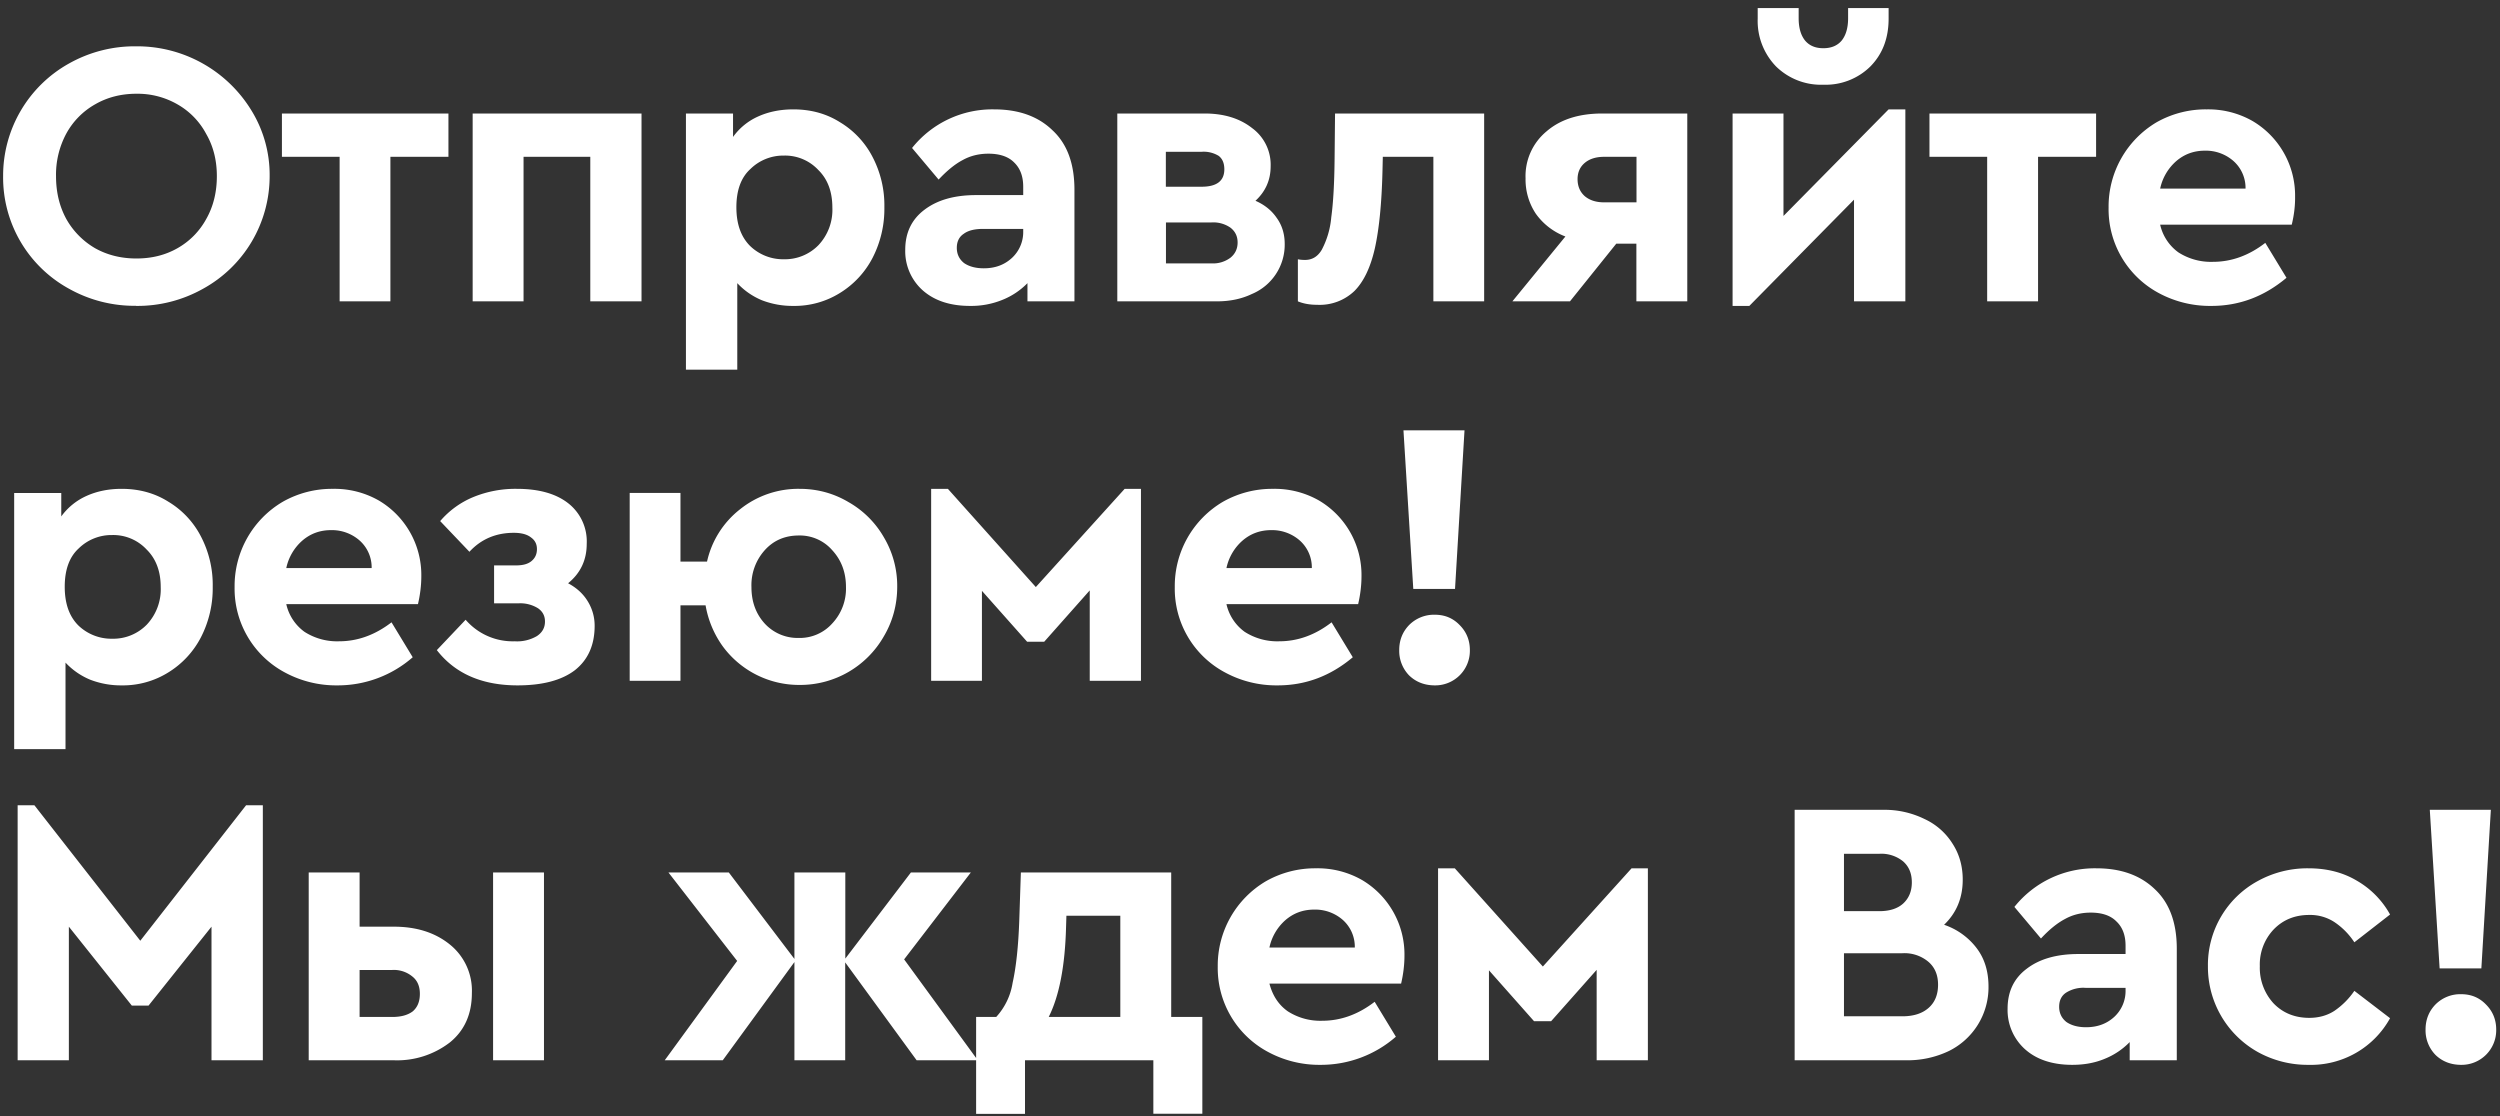 <svg viewBox="0 0 224 100" fill="none" xmlns="http://www.w3.org/2000/svg"><rect x="0" y="0" width="224" height="100" fill="#333333" stroke="none"/><path d="M12.2 27.4a12 12 0 0 1-6-1.52 11.36 11.36 0 0 1-5.92-10.1 11.5 11.5 0 0 1 5.92-10.1 12 12 0 0 1 6-1.53 12 12 0 0 1 10.33 5.75 11 11 0 0 1 1.63 5.88 11.51 11.51 0 0 1-5.98 10.1 12 12 0 0 1-5.99 1.53Zm.03-4.24c1.36 0 2.58-.3 3.67-.92a6.67 6.67 0 0 0 2.58-2.62c.64-1.13.95-2.41.95-3.84 0-1.4-.31-2.66-.95-3.77a6.61 6.61 0 0 0-2.58-2.66 7.15 7.15 0 0 0-3.67-.95c-1.39 0-2.62.32-3.71.95a6.68 6.68 0 0 0-2.58 2.62 7.76 7.76 0 0 0-.92 3.81c0 1.43.3 2.7.92 3.84a6.99 6.99 0 0 0 2.58 2.62c1.09.61 2.32.92 3.7.92Zm18.2-9.11h-5.17v-3.88h14.92v3.88h-5.2v12.95h-4.55v-12.95Zm11.92-3.88h15.13v16.83h-4.59v-12.95h-5.98v12.95h-4.56v-16.83Zm28.73-.37c1.57 0 2.96.38 4.18 1.15a7.8 7.8 0 0 1 2.93 3.13 9.37 9.37 0 0 1 1.05 4.49 9.6 9.6 0 0 1-1.05 4.52 8.03 8.03 0 0 1-2.93 3.16 7.68 7.68 0 0 1-4.18 1.16 7.62 7.62 0 0 1-2.82-.51 6.34 6.34 0 0 1-2.2-1.53v7.75h-4.6v-22.95h4.22v2.1a5.53 5.53 0 0 1 2.24-1.83c.95-.43 2-.64 3.16-.64Zm-.85 13.43a4.2 4.2 0 0 0 3.1-1.26 4.62 4.62 0 0 0 1.25-3.37c0-1.4-.41-2.53-1.25-3.36a4.08 4.08 0 0 0-3.1-1.3 4.2 4.2 0 0 0-2.99 1.2c-.84.76-1.26 1.9-1.26 3.43 0 1.5.41 2.65 1.23 3.47a4.25 4.25 0 0 0 3.02 1.19Zm18.84-13.43c2.2 0 3.94.62 5.23 1.87 1.32 1.22 1.97 3 1.97 5.33v10h-4.21v-1.63a6.5 6.5 0 0 1-2.25 1.5 7.4 7.4 0 0 1-2.89.54c-1.79 0-3.2-.47-4.25-1.4a4.7 4.7 0 0 1-1.56-3.63c0-1.52.57-2.71 1.7-3.57 1.16-.89 2.7-1.33 4.66-1.33h4.21v-.75c0-.93-.27-1.65-.81-2.17-.52-.53-1.3-.79-2.31-.79-.87 0-1.64.2-2.32.58-.68.36-1.39.94-2.14 1.74l-2.38-2.83a9.2 9.2 0 0 1 7.35-3.46Zm-.92 14.24c1 0 1.83-.3 2.51-.92a3.16 3.16 0 0 0 1.02-2.41v-.2h-3.6c-.75 0-1.33.14-1.73.44-.41.27-.62.69-.62 1.26 0 .56.22 1.02.65 1.36.45.31 1.04.47 1.77.47Zm24.34-6.05c.82.36 1.45.87 1.9 1.53.48.66.72 1.44.72 2.35a4.79 4.79 0 0 1-2.96 4.48c-.9.43-1.94.65-3.1.65h-8.94v-16.83h7.82c1.72 0 3.14.43 4.25 1.3a4.07 4.07 0 0 1 1.67 3.43c0 1.22-.45 2.25-1.36 3.09Zm-8.02-1.26h3.2c1.35 0 2.03-.52 2.03-1.56 0-.55-.17-.94-.5-1.2a2.58 2.58 0 0 0-1.54-.37h-3.2v3.13Zm4.08 6.87a2.6 2.6 0 0 0 1.7-.51c.42-.34.64-.8.64-1.36 0-.57-.22-1-.64-1.33a2.7 2.7 0 0 0-1.7-.47h-4.08v3.67h4.08Zm24.43-13.43v16.83h-4.55v-12.95h-4.53l-.03 1.29c-.07 2.88-.3 5.18-.68 6.9-.39 1.72-1 3-1.84 3.84a4.5 4.5 0 0 1-3.33 1.23c-.66 0-1.23-.1-1.73-.31v-3.77c.18.04.4.06.64.06.64 0 1.14-.3 1.5-.91a7.6 7.6 0 0 0 .85-2.9c.18-1.3.28-3.08.3-5.3l.04-4.01h13.36Zm18.2 0v16.83h-4.56v-5.17h-1.8l-4.15 5.17h-5.16l4.75-5.81a5.75 5.75 0 0 1-2.65-2.04 5.52 5.52 0 0 1-.92-3.17 5.2 5.2 0 0 1 1.88-4.21c1.24-1.07 2.9-1.6 5-1.6h7.6Zm-4.56 3.88h-2.89c-.72 0-1.3.18-1.73.54-.43.36-.65.85-.65 1.46 0 .64.22 1.15.65 1.53.43.36 1 .55 1.73.55h2.9v-4.08Zm24.1-4.25v17.2h-4.6v-9.11l-9.38 9.52h-1.5v-17.24h4.56v9.18l9.42-9.55h1.5Zm-7.34-2.21a5.75 5.75 0 0 1-4.25-1.64 5.86 5.86 0 0 1-1.64-4.28v-.95h3.67v.92c0 .86.2 1.53.58 2 .39.46.93.68 1.63.68.7 0 1.25-.22 1.64-.68.38-.47.58-1.14.58-2v-.92h3.63v.95c0 1.75-.54 3.17-1.63 4.28a5.7 5.7 0 0 1-4.22 1.64Zm14.67 6.46h-5.17v-3.88h14.93v3.88h-5.2v12.95h-4.56v-12.95Zm27.3 6.08h-11.8a4.2 4.2 0 0 0 1.63 2.48 5.4 5.4 0 0 0 3.1.85c1.65 0 3.22-.56 4.69-1.7l1.9 3.13c-2 1.68-4.24 2.52-6.73 2.52a9.67 9.67 0 0 1-4.73-1.16 8.52 8.52 0 0 1-4.48-7.65 8.77 8.77 0 0 1 4.31-7.65 8.94 8.94 0 0 1 4.5-1.15 8 8 0 0 1 4.1 1.05 7.75 7.75 0 0 1 3.8 6.77c.01.81-.09 1.65-.3 2.51Zm-7.79-6.63c-.97 0-1.82.3-2.55.92a4.52 4.52 0 0 0-1.46 2.48h7.65a3.22 3.22 0 0 0-1.09-2.48 3.75 3.75 0 0 0-2.55-.92Zm-186.66 30.3c1.56 0 2.96.38 4.18 1.15a7.79 7.79 0 0 1 2.93 3.13 9.37 9.37 0 0 1 1.05 4.49 9.6 9.6 0 0 1-1.05 4.52 8.03 8.03 0 0 1-2.93 3.16 7.68 7.68 0 0 1-4.18 1.16 7.62 7.62 0 0 1-2.82-.51 6.34 6.34 0 0 1-2.21-1.53v7.75h-4.6v-22.95h4.22v2.1a5.63 5.63 0 0 1 2.25-1.83c.95-.43 2-.64 3.16-.64Zm-.85 13.43a4.2 4.2 0 0 0 3.1-1.26 4.62 4.62 0 0 0 1.25-3.37c0-1.4-.42-2.53-1.26-3.36a4.08 4.08 0 0 0-3.09-1.3 4.2 4.2 0 0 0-3 1.2c-.83.76-1.25 1.9-1.25 3.43 0 1.5.4 2.65 1.22 3.47a4.27 4.27 0 0 0 3.03 1.19Zm27.4-3.1h-11.8a4.2 4.2 0 0 0 1.63 2.48 5.4 5.4 0 0 0 3.1.85c1.65 0 3.22-.56 4.7-1.7l1.9 3.13a10.2 10.2 0 0 1-6.74 2.52 9.66 9.66 0 0 1-4.72-1.16 8.51 8.51 0 0 1-4.5-7.65 8.76 8.76 0 0 1 4.33-7.65 8.94 8.94 0 0 1 4.48-1.15 8 8 0 0 1 4.12 1.05 7.75 7.75 0 0 1 3.8 6.77c0 .81-.1 1.65-.3 2.51Zm-7.79-6.63c-.97 0-1.82.3-2.55.92a4.51 4.51 0 0 0-1.46 2.48h7.65a3.22 3.22 0 0 0-1.09-2.48 3.75 3.75 0 0 0-2.55-.92Zm21.24 4.76c.77.41 1.36.95 1.77 1.63.4.66.61 1.39.61 2.18 0 1.72-.59 3.05-1.77 3.98-1.18.9-2.89 1.36-5.13 1.36-3.2 0-5.61-1.06-7.24-3.16l2.58-2.72a5.57 5.57 0 0 0 4.39 1.93 3.5 3.5 0 0 0 2-.47c.48-.32.72-.75.72-1.3 0-.5-.2-.89-.61-1.18a3 3 0 0 0-1.77-.45h-2.18v-3.4h1.97c.6 0 1.05-.12 1.36-.37.34-.27.51-.63.51-1.09 0-.45-.18-.8-.54-1.05-.34-.27-.85-.41-1.53-.41-1.61 0-2.94.57-3.98 1.7l-2.62-2.75a7.84 7.84 0 0 1 2.96-2.15 9.94 9.94 0 0 1 3.91-.74c1.97 0 3.5.43 4.6 1.29a4.34 4.34 0 0 1 1.66 3.64c0 1.45-.56 2.63-1.67 3.53Zm20.75-8.46c1.58 0 3.05.4 4.38 1.19a8.47 8.47 0 0 1 3.17 3.16 8.5 8.5 0 0 1 1.19 4.42c0 1.6-.4 3.1-1.2 4.45a8.63 8.63 0 0 1-7.55 4.35 8.49 8.49 0 0 1-6.86-3.43 8.87 8.87 0 0 1-1.56-3.7h-2.25v6.76h-4.55v-16.83h4.55v6.15h2.38a8.2 8.2 0 0 1 2.96-4.69 8.34 8.34 0 0 1 5.34-1.83Zm-.1 13.36a3.9 3.9 0 0 0 3.02-1.3 4.56 4.56 0 0 0 1.23-3.26c0-1.31-.41-2.41-1.23-3.3a3.85 3.85 0 0 0-2.99-1.32c-1.25 0-2.27.44-3.06 1.32a4.68 4.68 0 0 0-1.19 3.3c0 1.32.4 2.4 1.19 3.27a4 4 0 0 0 3.03 1.29Zm11.88-13.36h1.5l7.88 8.8 7.96-8.8h1.46v17.2h-4.59v-8.1l-4.08 4.6h-1.53l-4.05-4.56v8.06h-4.55v-17.2Zm38.26 10.33h-11.8a4.2 4.2 0 0 0 1.63 2.48 5.4 5.4 0 0 0 3.1.85c1.65 0 3.22-.56 4.69-1.7l1.9 3.13c-2 1.68-4.23 2.52-6.73 2.52a9.66 9.66 0 0 1-4.72-1.16 8.5 8.5 0 0 1-4.5-7.65 8.76 8.76 0 0 1 4.33-7.65 8.94 8.94 0 0 1 4.48-1.15 8 8 0 0 1 4.12 1.05 7.75 7.75 0 0 1 3.8 6.77c0 .81-.1 1.65-.3 2.51Zm-7.79-6.63c-.97 0-1.82.3-2.55.92a4.5 4.5 0 0 0-1.46 2.48h7.65a3.23 3.23 0 0 0-1.09-2.48 3.75 3.75 0 0 0-2.55-.92Zm11.85-8.94h5.47l-.85 14.21h-3.74l-.88-14.21Zm2.82 22.85c-.93 0-1.7-.3-2.31-.89a3.16 3.16 0 0 1-.89-2.27c0-.89.3-1.64.89-2.25a3.14 3.14 0 0 1 2.3-.92c.9 0 1.63.31 2.22.92.61.61.92 1.36.92 2.25a3.1 3.1 0 0 1-3.13 3.16Zm-105.02 10.74v22.85h-4.6v-11.97l-5.64 7.07h-1.5l-5.64-7.07v11.97h-4.59v-22.85h1.5l9.49 12.14 9.48-12.14h1.5Zm4.11 6.02h4.56v4.86h3.06c2.04 0 3.71.53 5.03 1.6a5.3 5.3 0 0 1 1.97 4.35c0 1.88-.66 3.36-1.97 4.42a7.74 7.74 0 0 1-5.03 1.6h-7.62v-16.83Zm16.52 0h4.56v16.83h-4.56v-16.83Zm-9.04 12.95c.8 0 1.4-.17 1.84-.5.43-.37.64-.89.64-1.57s-.22-1.2-.68-1.56a2.6 2.6 0 0 0-1.8-.58h-2.92v4.21h2.92Zm46.99 3.88-6.4-8.77v8.77h-4.55v-8.8l-6.42 8.8h-5.2l6.49-8.9-6.16-7.93h5.41l5.88 7.75v-7.75h4.56v7.72l5.88-7.72h5.37l-5.98 7.79 6.6 9.04h-5.48Zm25.6-3.88v8.67h-4.39v-4.79h-11.5v4.8h-4.38v-8.68h1.8a5.86 5.86 0 0 0 1.47-3.06c.31-1.38.52-3.28.6-5.7l.14-4.19h13.47v12.95h2.79Zm-13.77 0h6.42v-9.07h-4.83l-.03.98c-.09 3.52-.61 6.21-1.56 8.1Zm31.58-2.99h-11.8c.28 1.07.82 1.9 1.64 2.48a5.4 5.4 0 0 0 3.09.85c1.65 0 3.22-.56 4.7-1.7l1.9 3.13a10.2 10.2 0 0 1-6.74 2.52 9.67 9.67 0 0 1-4.72-1.16 8.52 8.52 0 0 1-4.5-7.65 8.77 8.77 0 0 1 4.33-7.65 8.94 8.94 0 0 1 4.48-1.15 8 8 0 0 1 4.12 1.05 7.75 7.75 0 0 1 3.8 6.77c0 .81-.1 1.65-.3 2.51Zm-7.79-6.63c-.97 0-1.82.3-2.55.92a4.52 4.52 0 0 0-1.46 2.48h7.65a3.22 3.22 0 0 0-1.08-2.48 3.75 3.75 0 0 0-2.56-.92Zm11.1-3.7h1.5l7.89 8.8 7.95-8.8h1.46v17.2h-4.59v-8.1l-4.08 4.6h-1.53l-4.04-4.56v8.06h-4.56v-17.2Zm45.34 5.06a6.12 6.12 0 0 1 2.93 2.11c.7.93 1.05 2.07 1.05 3.43a6.36 6.36 0 0 1-3.57 5.78 8.55 8.55 0 0 1-3.8.82h-10v-22.44h7.95a8.1 8.1 0 0 1 3.68.82 5.85 5.85 0 0 1 2.51 2.2c.61.94.92 2.01.92 3.24 0 1.63-.56 2.98-1.67 4.04Zm-8.97-6.36v5.14h3.16c.93 0 1.64-.23 2.14-.68.52-.48.78-1.11.78-1.9 0-.8-.26-1.42-.78-1.88a3.09 3.09 0 0 0-2.14-.68h-3.16Zm5.23 14.56c1 0 1.78-.25 2.35-.75.57-.5.85-1.2.85-2.08 0-.86-.28-1.54-.85-2.04a3.33 3.33 0 0 0-2.35-.78h-5.23v5.65h5.23Zm17.38-13.26c2.2 0 3.94.62 5.24 1.87 1.31 1.22 1.97 3 1.97 5.33v10h-4.22v-1.63a6.5 6.5 0 0 1-2.24 1.5c-.86.36-1.83.54-2.9.54-1.78 0-3.2-.47-4.24-1.4a4.71 4.71 0 0 1-1.56-3.63c0-1.52.56-2.71 1.7-3.57 1.15-.89 2.7-1.33 4.65-1.33h4.22v-.75c0-.93-.27-1.65-.82-2.17-.52-.53-1.29-.79-2.3-.79-.87 0-1.64.2-2.32.58-.68.36-1.4.94-2.14 1.74l-2.38-2.83a9.21 9.21 0 0 1 7.34-3.46Zm-.92 14.24c1 0 1.84-.3 2.52-.92a3.16 3.16 0 0 0 1.02-2.41v-.2h-3.6a2.9 2.9 0 0 0-1.74.44c-.4.27-.61.69-.61 1.26 0 .56.22 1.02.65 1.36.45.31 1.04.47 1.76.47Zm19.93 3.37a9.2 9.2 0 0 1-4.56-1.16 8.74 8.74 0 0 1-4.45-7.68 8.56 8.56 0 0 1 4.45-7.62 9.2 9.2 0 0 1 4.56-1.15c1.65 0 3.1.37 4.35 1.12a7.92 7.92 0 0 1 2.96 3.02l-3.2 2.49a6.4 6.4 0 0 0-1.77-1.8 3.96 3.96 0 0 0-2.28-.65c-1.29 0-2.36.44-3.2 1.32a4.56 4.56 0 0 0-1.22 3.27 4.7 4.7 0 0 0 1.23 3.33c.83.86 1.9 1.3 3.2 1.3.85 0 1.6-.21 2.24-.62a6.8 6.8 0 0 0 1.8-1.8l3.2 2.45a8.09 8.09 0 0 1-7.31 4.18Zm10.87-22.85h5.47l-.85 14.21h-3.74l-.88-14.21Zm2.82 22.85c-.93 0-1.7-.3-2.31-.89a3.15 3.15 0 0 1-.89-2.27c0-.89.3-1.64.89-2.25a3.13 3.13 0 0 1 2.3-.92c.9 0 1.63.31 2.22.92.61.61.92 1.36.92 2.25a3.1 3.1 0 0 1-3.13 3.16Z" fill="#fff"/></svg>